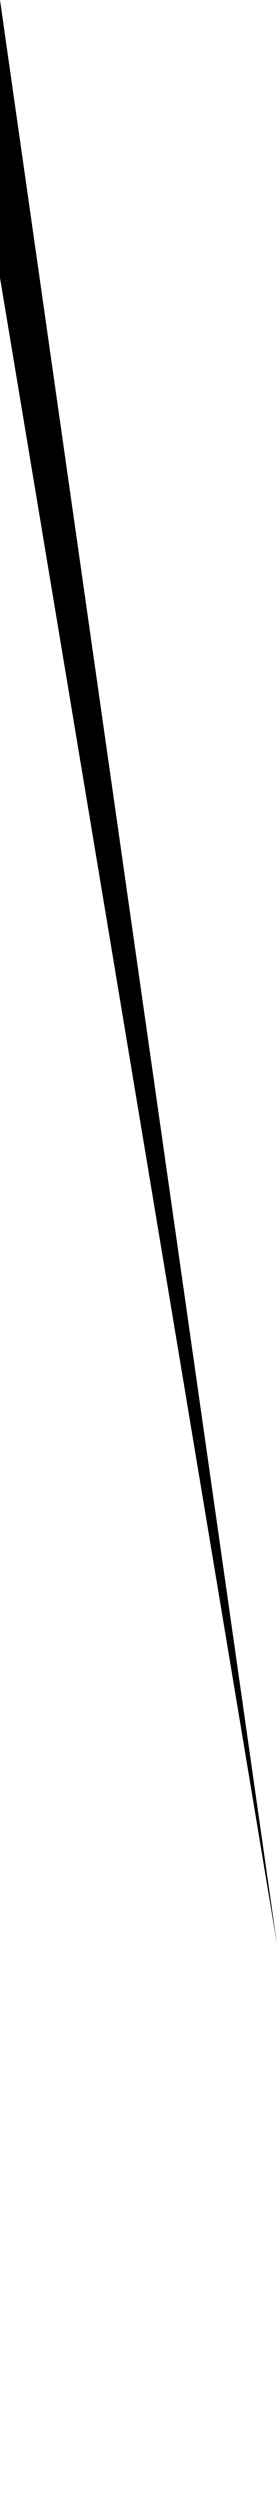 <?xml version="1.0" encoding="UTF-8" standalone="no"?>
<svg xmlns:xlink="http://www.w3.org/1999/xlink" height="0.45px" width="0.05px" xmlns="http://www.w3.org/2000/svg">
  <g transform="matrix(1.0, 0.0, 0.0, 1.0, 0.0, 0.0)">
    <path d="M0.05 0.35 L0.0 0.05 0.0 0.0 0.05 0.35" fill="#000000" fill-rule="evenodd" stroke="none"/>
  </g>
</svg>
